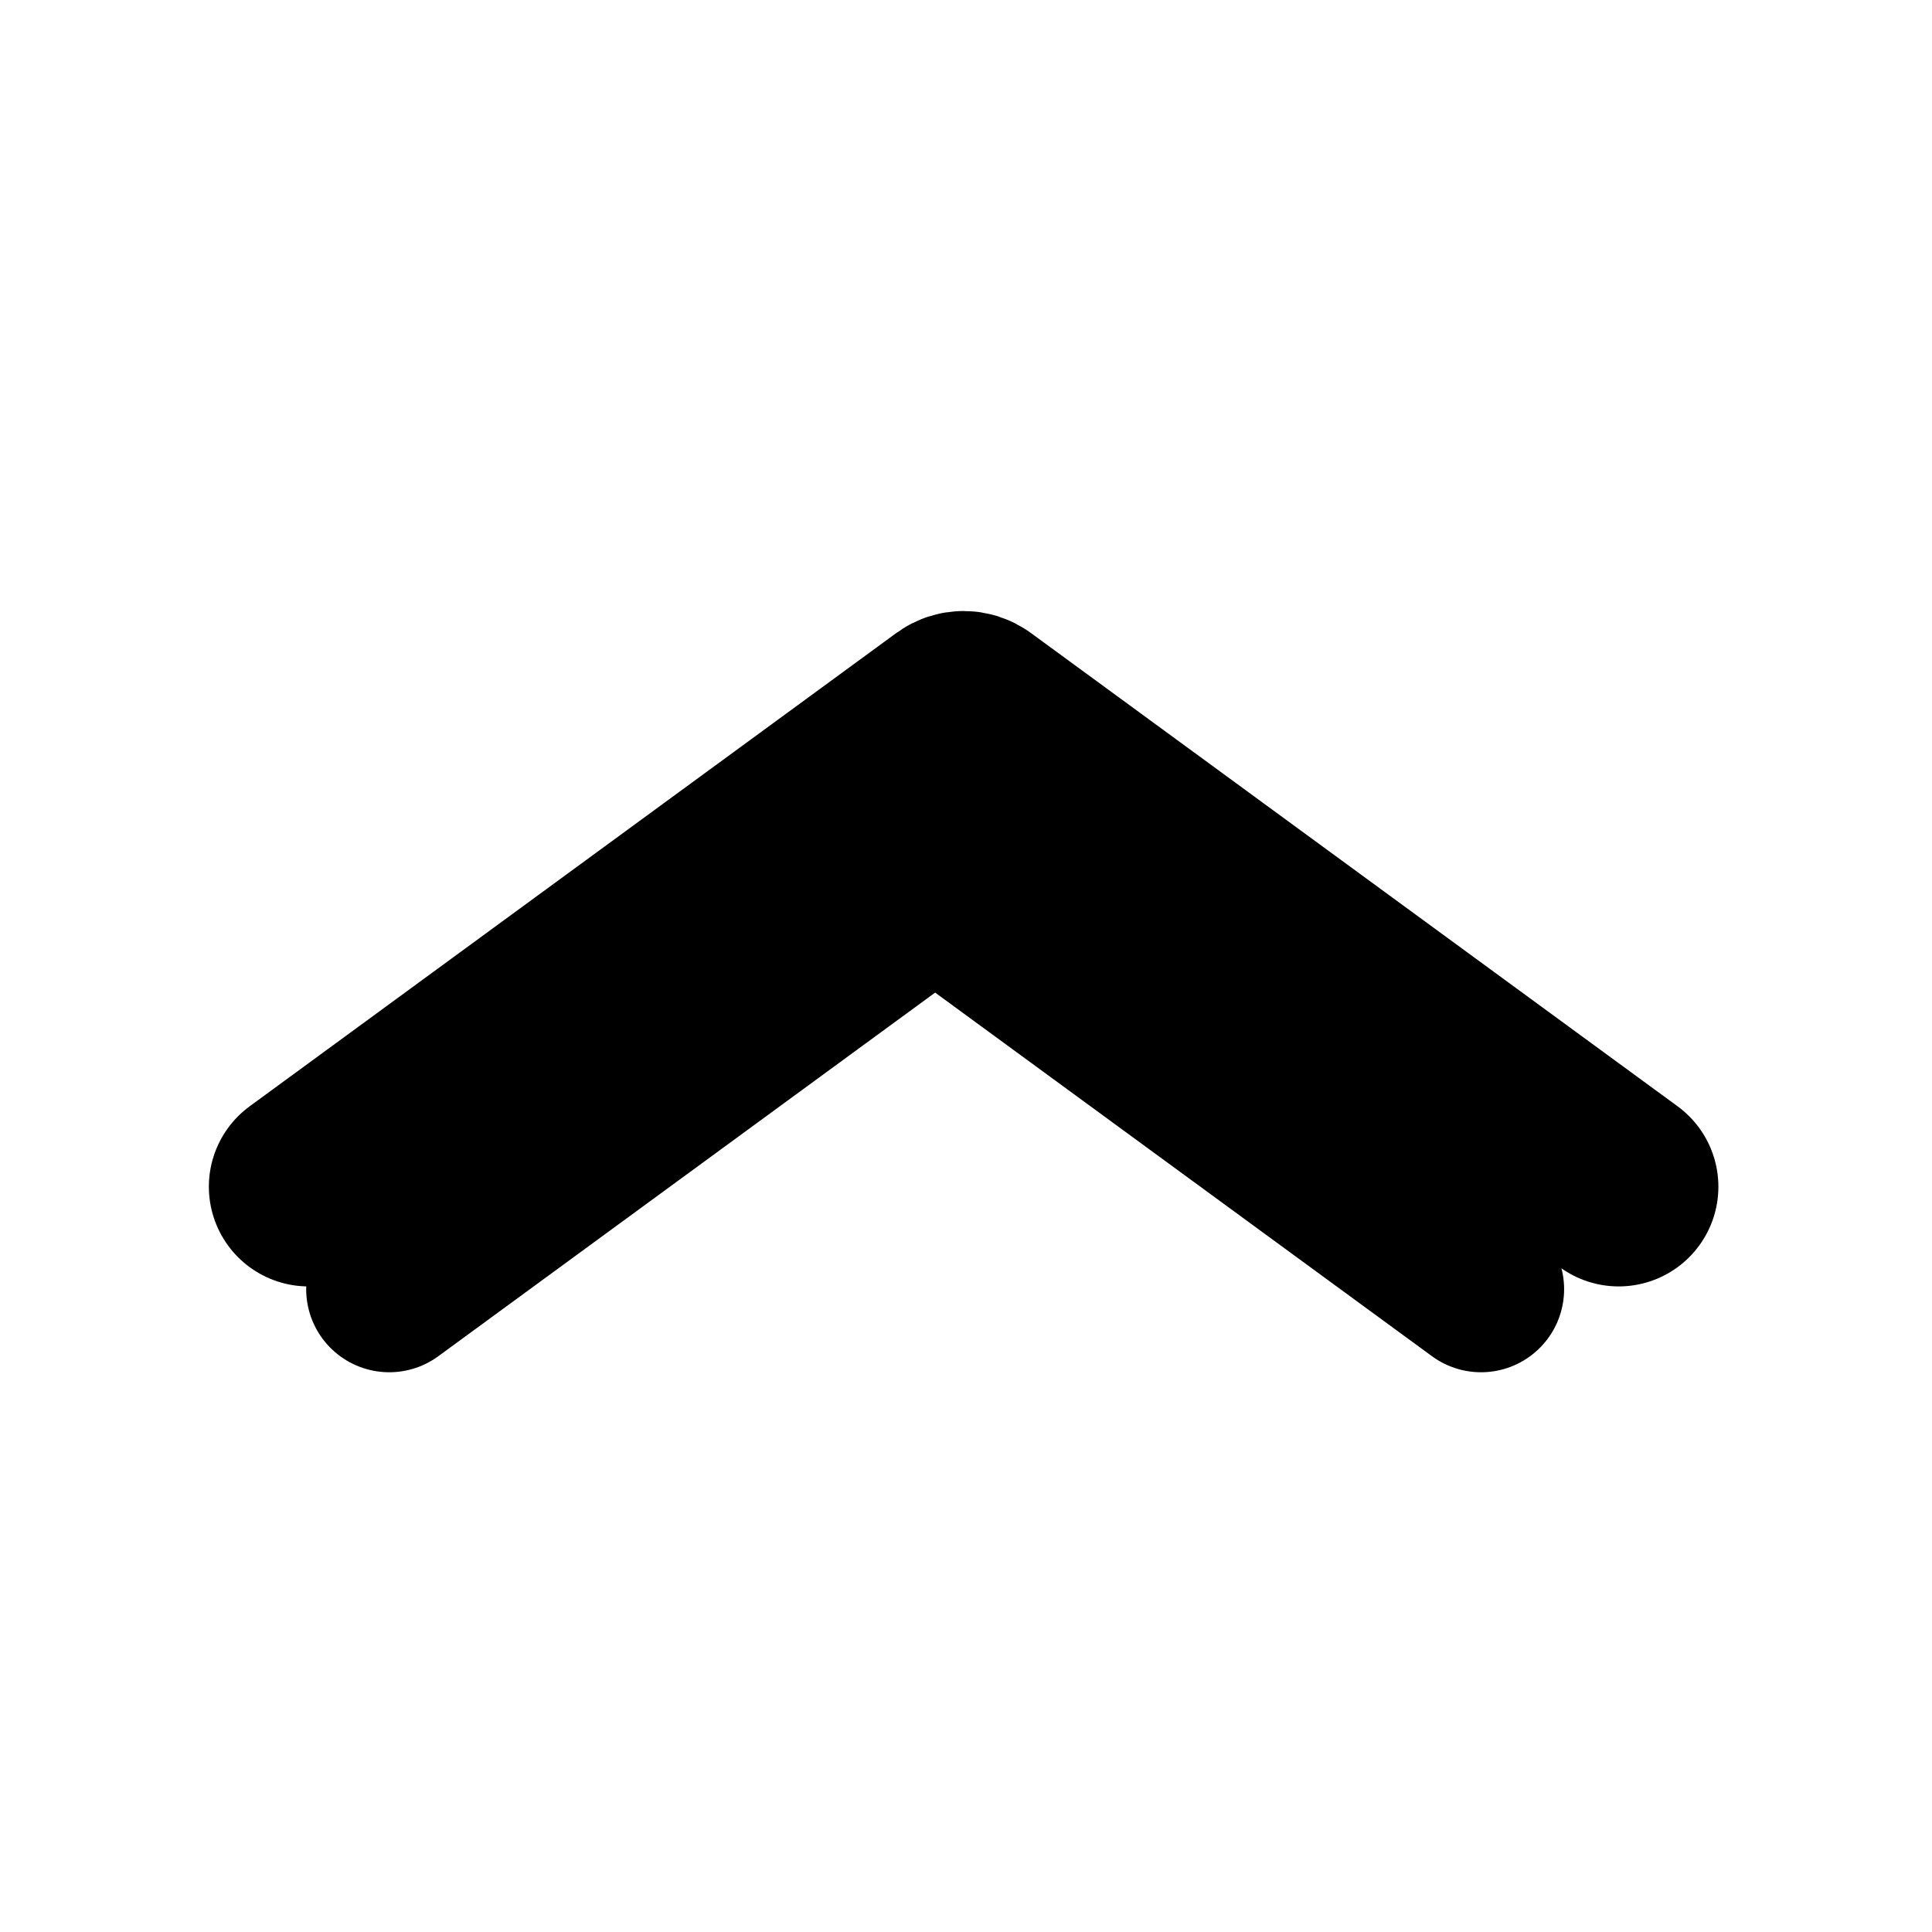 <?xml version="1.0" encoding="UTF-8"?> <svg xmlns="http://www.w3.org/2000/svg" width="407" height="407" viewBox="0 0 407 407" fill="none"> <g clip-path="url(#clip0_1248_5)"> <rect width="407" height="407" fill="white" style="fill:white;fill-opacity:1;"></rect> <g filter="url(#filter0_f_1248_5)"> <path d="M312 271.583L198.477 188.497C197.597 187.853 196.403 187.853 195.523 188.497L82 271.583" stroke="#4CBFFC" stroke-opacity="0.55" style="stroke:#4CBFFC;stroke:color(display-p3 0.298 0.749 0.988);stroke-opacity:0.55;" stroke-width="35" stroke-linecap="round"></path> </g> <path d="M341 250L204.772 150.297C203.717 149.525 202.283 149.525 201.228 150.297L65 250" stroke="#4CBFFC" style="stroke:#4CBFFC;stroke:color(display-p3 0.298 0.749 0.988);stroke-opacity:1;" stroke-width="42" stroke-linecap="round"></path> </g> <defs> <filter id="filter0_f_1248_5" x="-16.301" y="89.714" width="426.602" height="280.17" filterUnits="userSpaceOnUse" color-interpolation-filters="sRGB"> <feFlood flood-opacity="0" result="BackgroundImageFix"></feFlood> <feBlend mode="normal" in="SourceGraphic" in2="BackgroundImageFix" result="shape"></feBlend> <feGaussianBlur stdDeviation="40.4" result="effect1_foregroundBlur_1248_5"></feGaussianBlur> </filter> <clipPath id="clip0_1248_5"> <rect width="407" height="407" fill="white" style="fill:white;fill-opacity:1;"></rect> </clipPath> </defs> </svg> 
